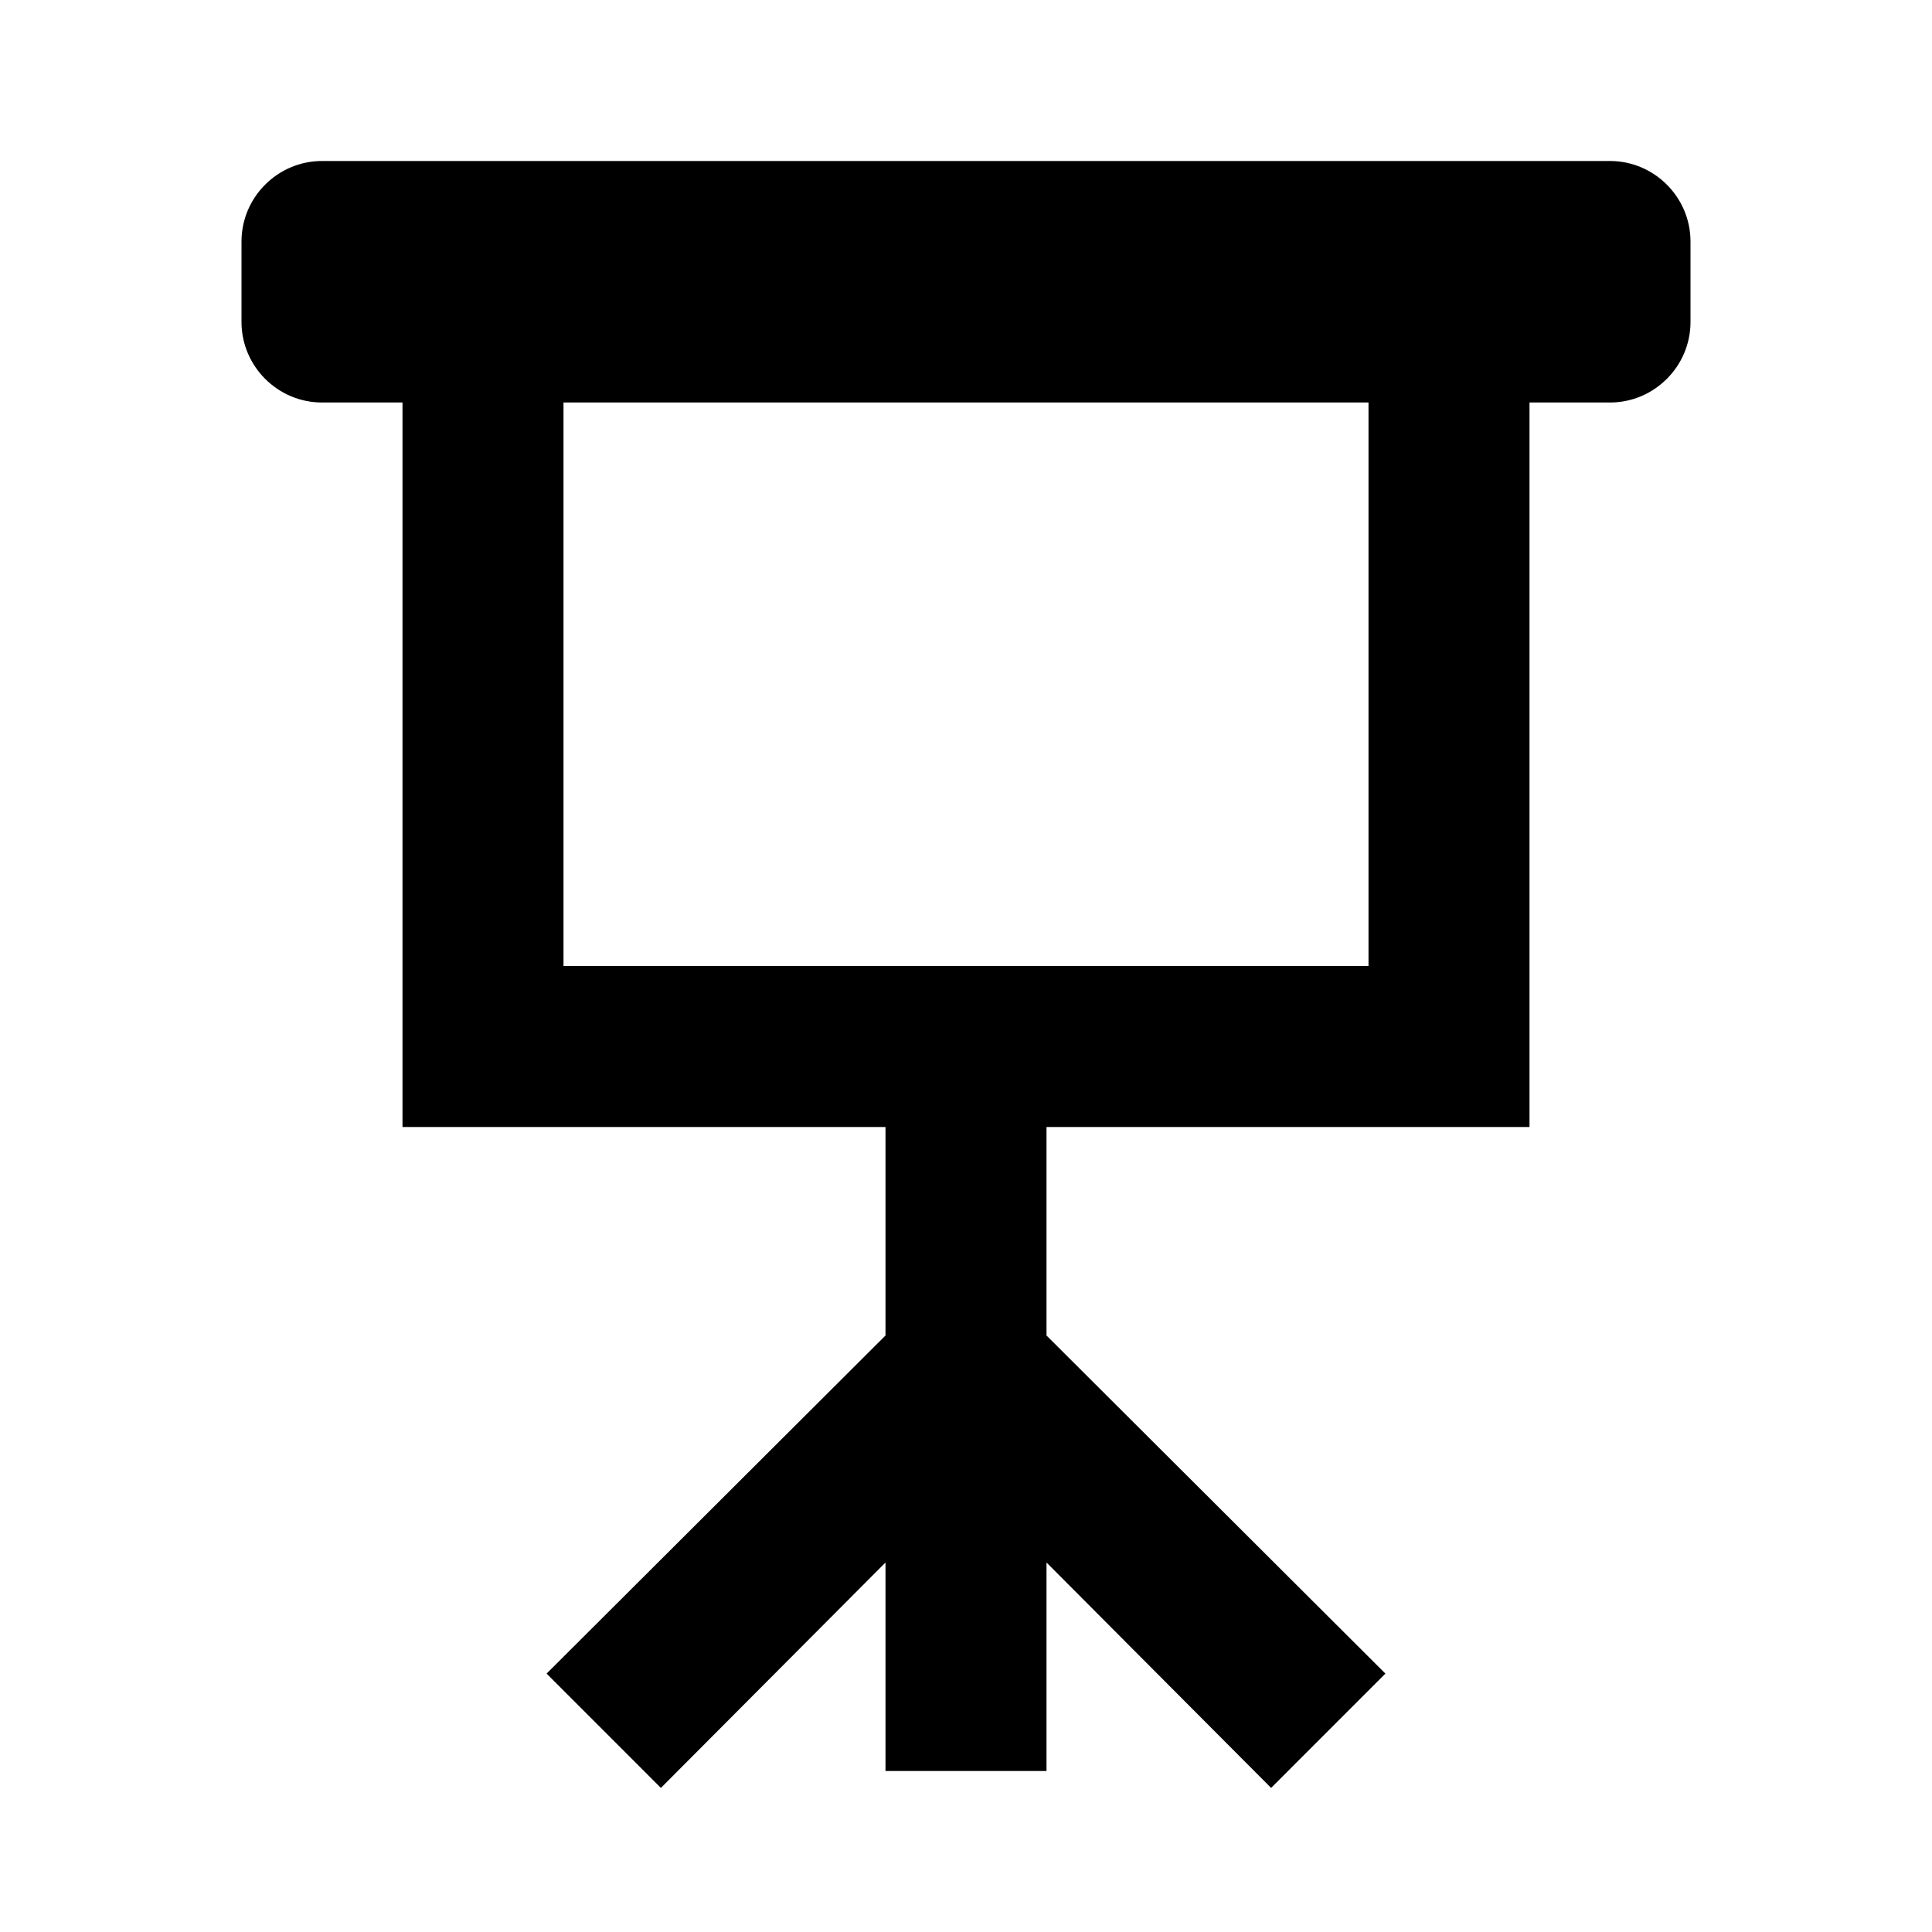 <svg xmlns="http://www.w3.org/2000/svg" viewBox="0 0 24 24"><path d="M20 2H4C3.45 2 3 2.45 3 3V4C3 4.55 3.45 5 4 5H5V14H11V16.59L6.79 20.79L8.21 22.21L11 19.41V22H13V19.41L15.79 22.21L17.21 20.79L13 16.59V14H19V5H20C20.55 5 21 4.55 21 4V3C21 2.45 20.55 2 20 2M17 12H7V5H17V12Z" /></svg>